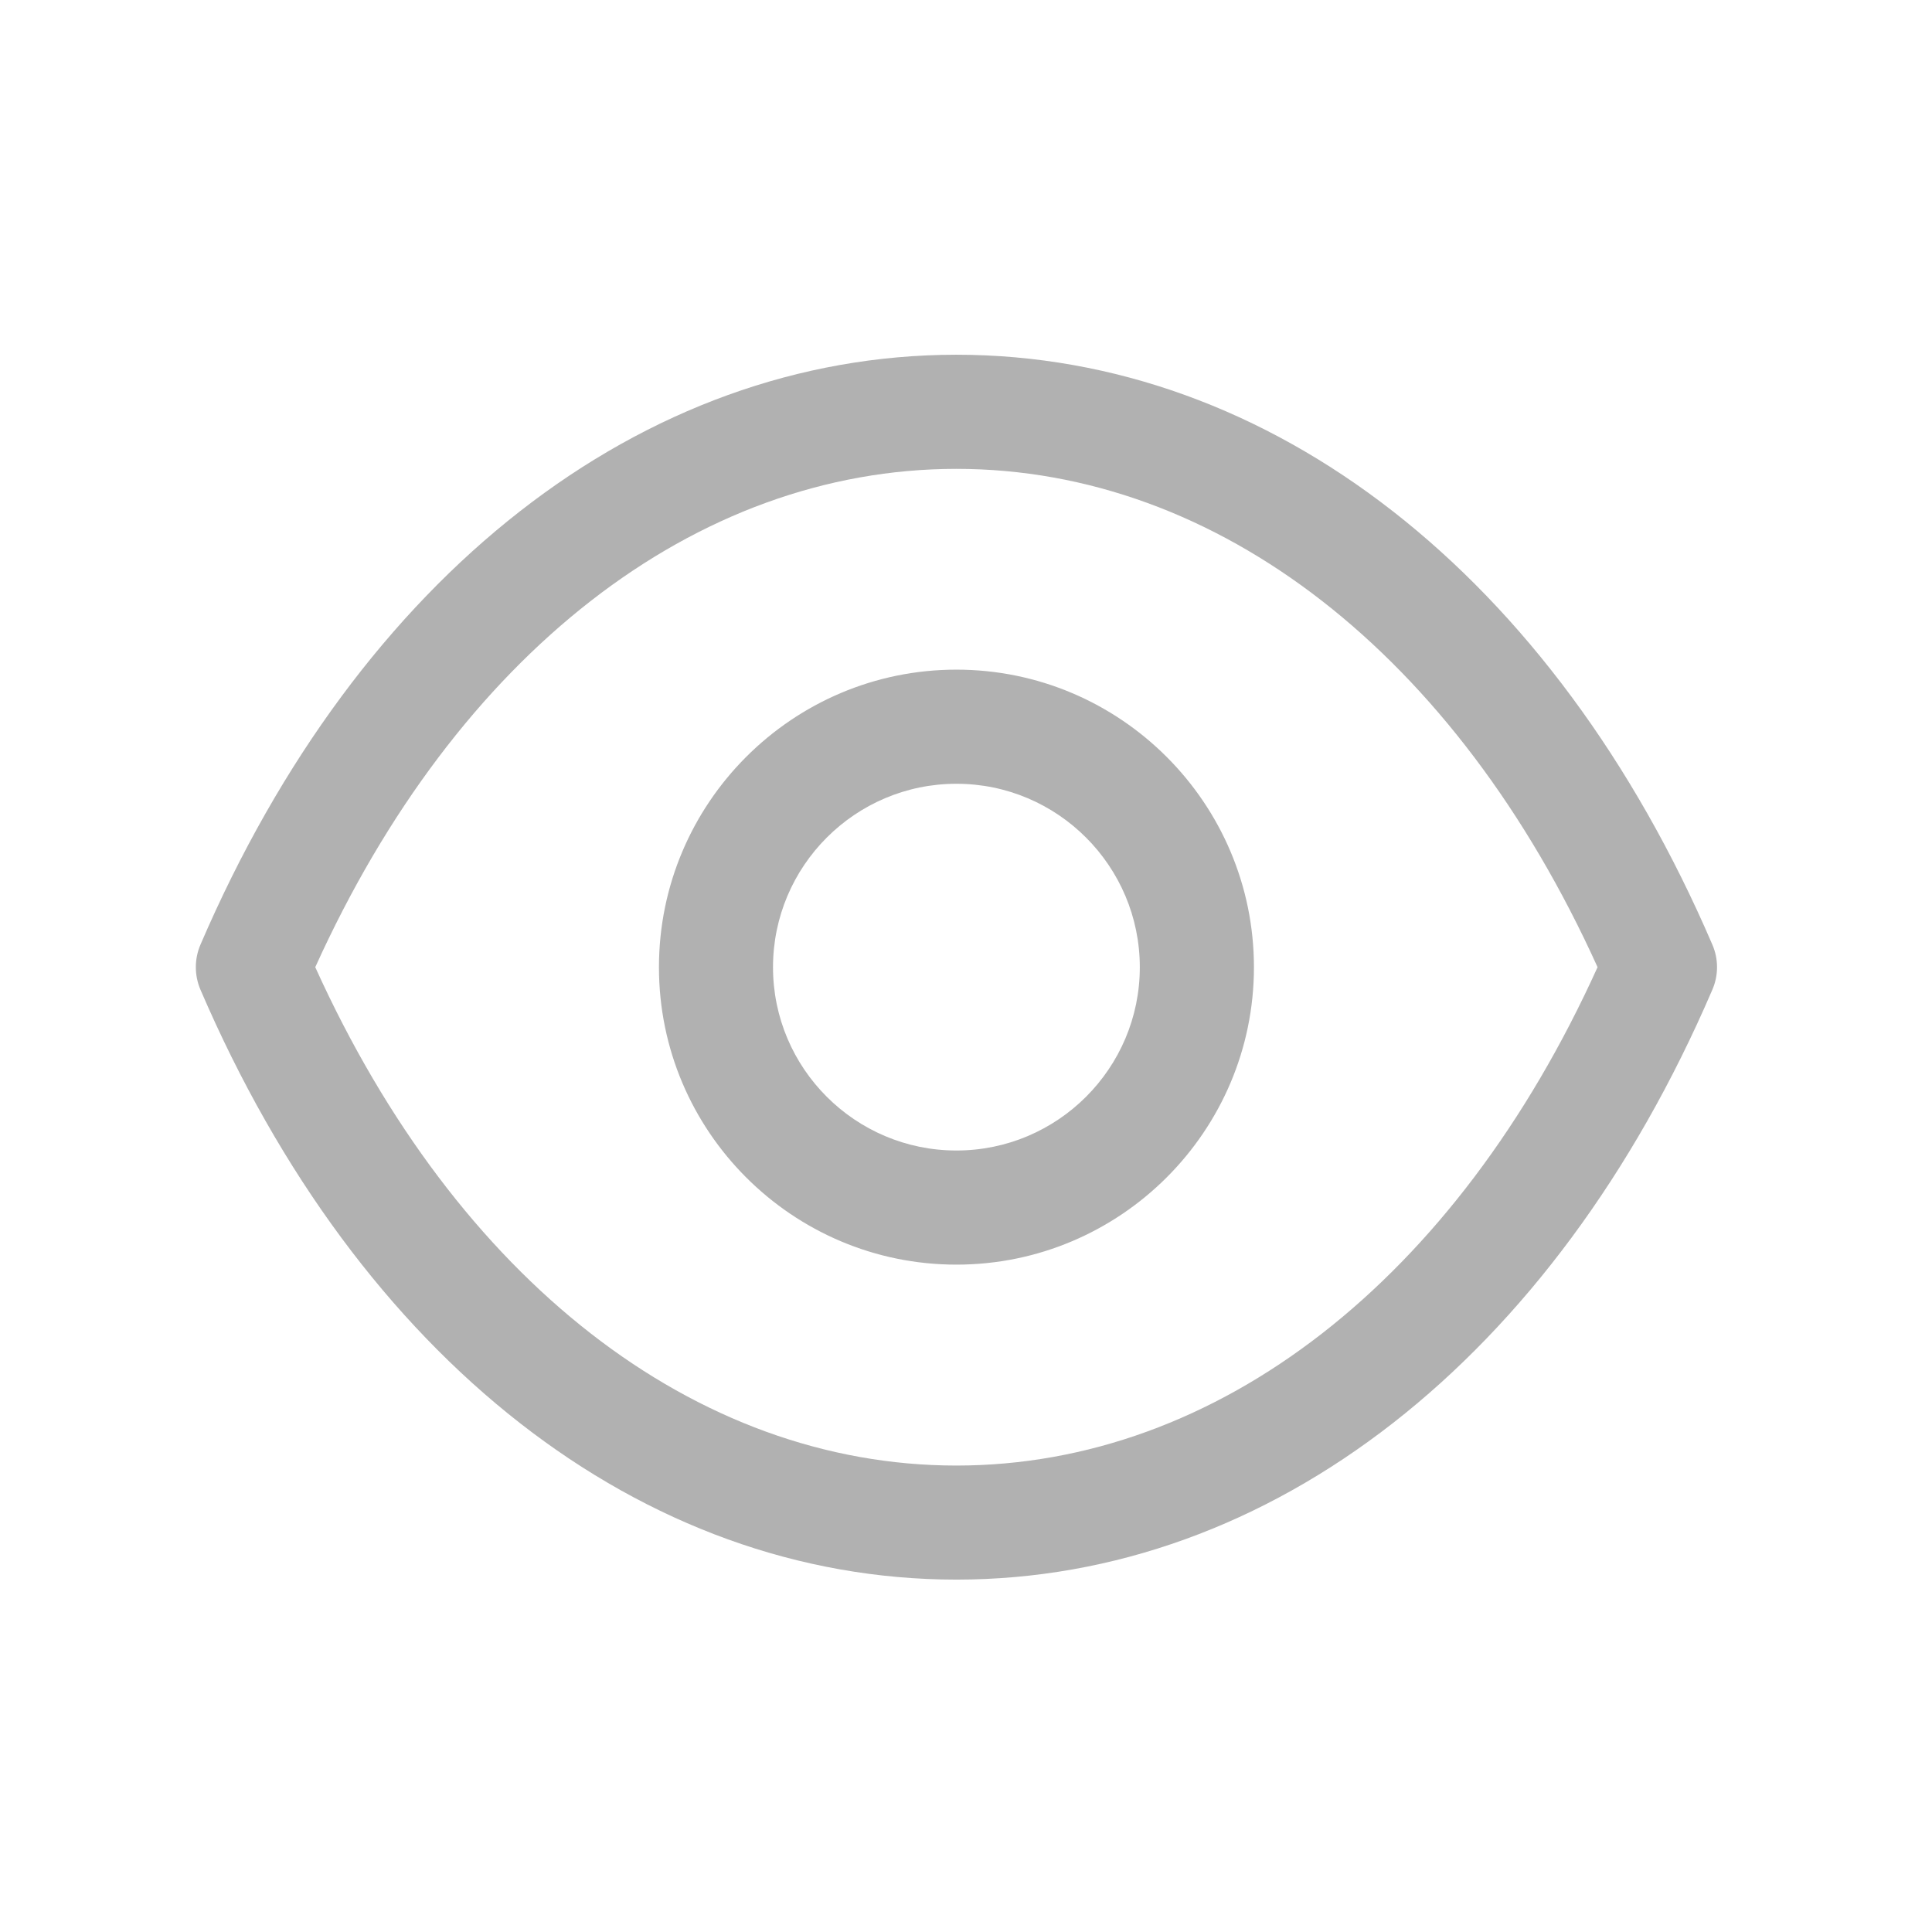 <svg width="28" height="28" viewBox="0 0 28 28" fill="none" xmlns="http://www.w3.org/2000/svg">
<path fill-rule="evenodd" clip-rule="evenodd" d="M13.864 5.141C18.423 5.144 22.517 8.34 24.817 13.691C24.907 13.899 24.907 14.135 24.817 14.343C22.518 19.695 18.423 22.89 13.864 22.893H13.858C9.299 22.89 5.205 19.695 2.905 14.343C2.816 14.135 2.816 13.899 2.905 13.691C5.205 8.34 9.3 5.144 13.858 5.141H13.864ZM13.861 6.795C10.073 6.796 6.619 9.489 4.569 14.017C6.619 18.546 10.072 21.239 13.861 21.24C17.65 21.239 21.103 18.546 23.153 14.017C21.103 9.489 17.65 6.796 13.861 6.795ZM13.861 9.705C16.238 9.705 18.173 11.64 18.173 14.018C18.173 16.394 16.238 18.328 13.861 18.328C11.483 18.328 9.55 16.394 9.55 14.018C9.55 11.64 11.483 9.705 13.861 9.705ZM13.861 11.359C12.395 11.359 11.203 12.552 11.203 14.018C11.203 15.483 12.395 16.674 13.861 16.674C15.327 16.674 16.519 15.483 16.519 14.018C16.519 12.552 15.327 11.359 13.861 11.359Z" fill="#B1B1B1"/>
</svg>
